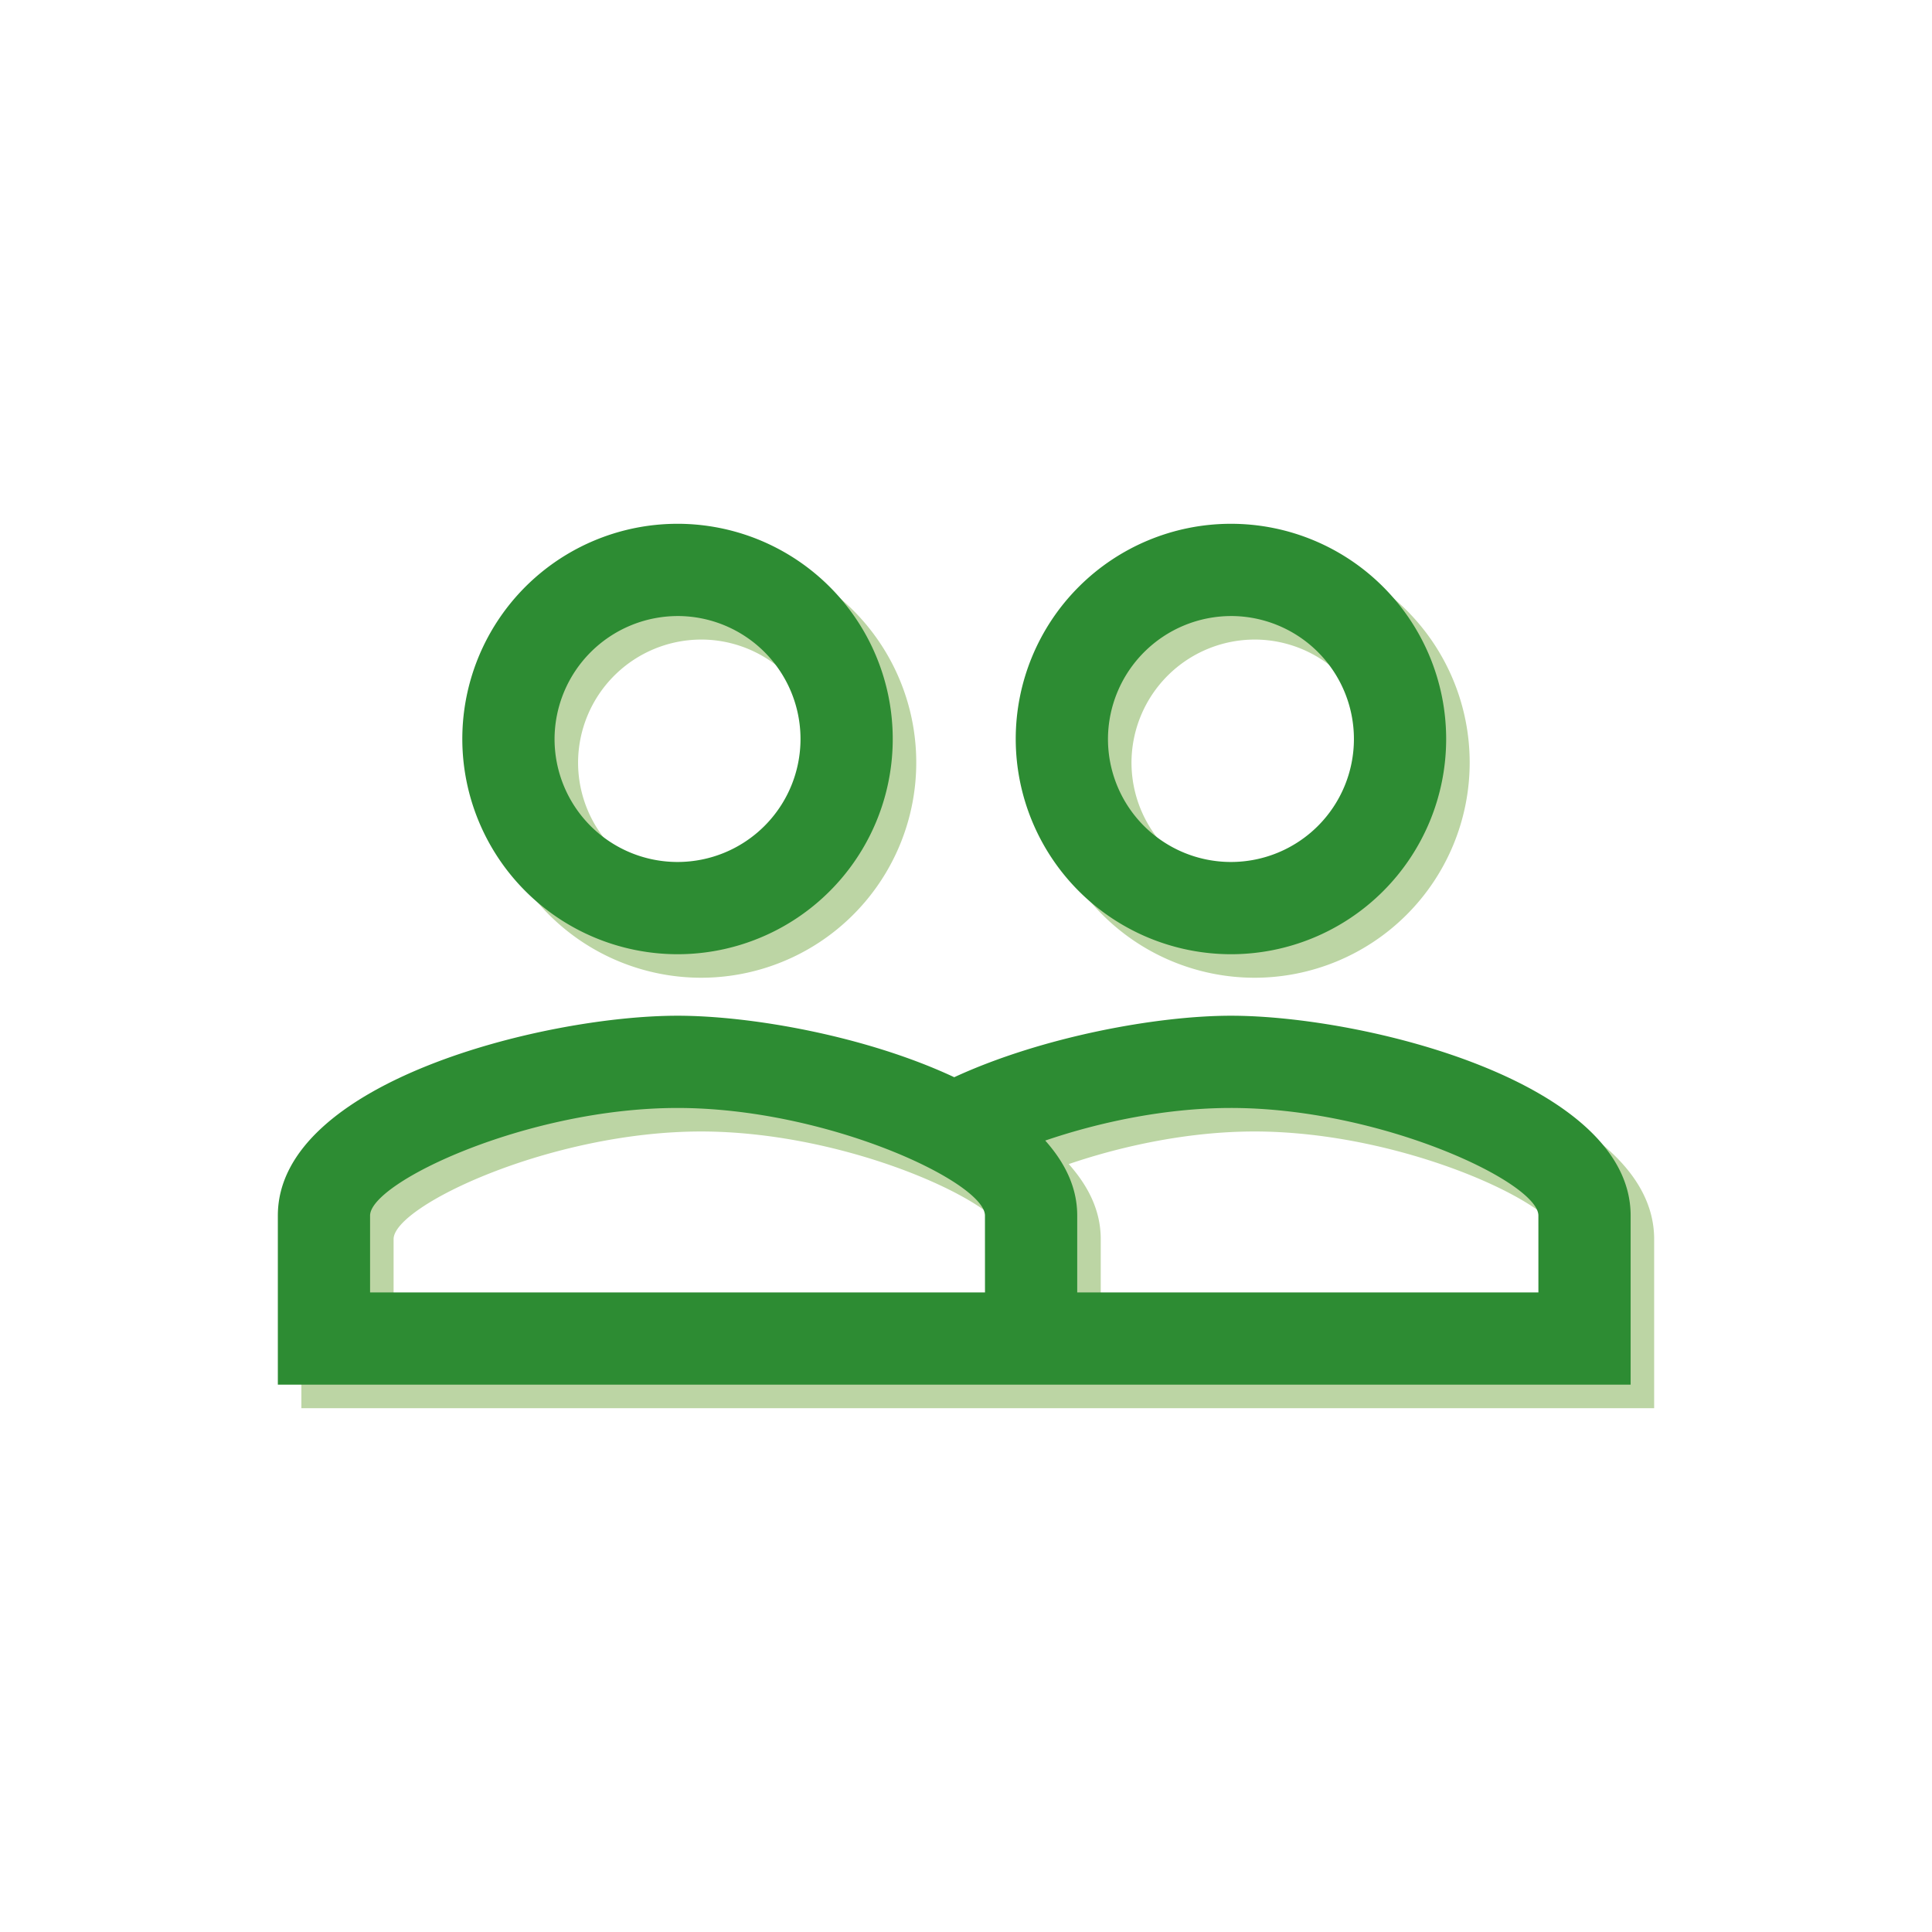 <svg xmlns="http://www.w3.org/2000/svg" xmlns:xlink="http://www.w3.org/1999/xlink" width="575" height="575" viewBox="0 0 575 575"><defs><clipPath id="clip-travaux"><rect width="575" height="575"></rect></clipPath></defs><g id="travaux" clip-path="url(#clip-travaux)"><rect width="575" height="575" fill="rgba(255,255,255,0)"></rect><path id="Icon_material-people-outline" data-name="Icon material-people-outline" d="M285.161,153.905c-21.961,0-56.183,6.222-82.353,18.3-26.17-12.261-60.392-18.3-82.353-18.3C80.742,153.905,1.5,173.67,1.5,213.383V263.71H404.115V213.383C404.115,173.67,324.873,153.905,285.161,153.905Zm-73.2,82.353H28.951V213.383c0-9.882,46.85-32.026,91.5-32.026s91.5,22.144,91.5,32.026Zm164.706,0H239.409V213.383c0-8.418-3.66-15.739-9.516-22.327,16.1-5.49,35.869-9.7,55.268-9.7,44.654,0,91.5,22.144,91.5,32.026ZM120.454,135.6A64.052,64.052,0,1,0,56.4,71.552,64.123,64.123,0,0,0,120.454,135.6Zm0-100.654a36.6,36.6,0,1,1-36.6,36.6A36.709,36.709,0,0,1,120.454,34.951ZM285.161,135.6a64.052,64.052,0,1,0-64.052-64.052A64.123,64.123,0,0,0,285.161,135.6Zm0-100.654a36.6,36.6,0,1,1-36.6,36.6A36.709,36.709,0,0,1,285.161,34.951Z" transform="translate(88.192 155.395)" fill="#bcd5a4"></path><path id="Icon_material-people-outline-2" data-name="Icon material-people-outline" d="M285.161,153.905c-21.961,0-56.183,6.222-82.353,18.3-26.17-12.261-60.392-18.3-82.353-18.3C80.742,153.905,1.5,173.67,1.5,213.383V263.71H404.115V213.383C404.115,173.67,324.873,153.905,285.161,153.905Zm-73.2,82.353H28.951V213.383c0-9.882,46.85-32.026,91.5-32.026s91.5,22.144,91.5,32.026Zm164.706,0H239.409V213.383c0-8.418-3.66-15.739-9.516-22.327,16.1-5.49,35.869-9.7,55.268-9.7,44.654,0,91.5,22.144,91.5,32.026ZM120.454,135.6A64.052,64.052,0,1,0,56.4,71.552,64.123,64.123,0,0,0,120.454,135.6Zm0-100.654a36.6,36.6,0,1,1-36.6,36.6A36.709,36.709,0,0,1,120.454,34.951ZM285.161,135.6a64.052,64.052,0,1,0-64.052-64.052A64.123,64.123,0,0,0,285.161,135.6Zm0-100.654a36.6,36.6,0,1,1-36.6,36.6A36.709,36.709,0,0,1,285.161,34.951Z" transform="translate(81.192 148.395)" fill="#2d8c33"></path></g></svg>